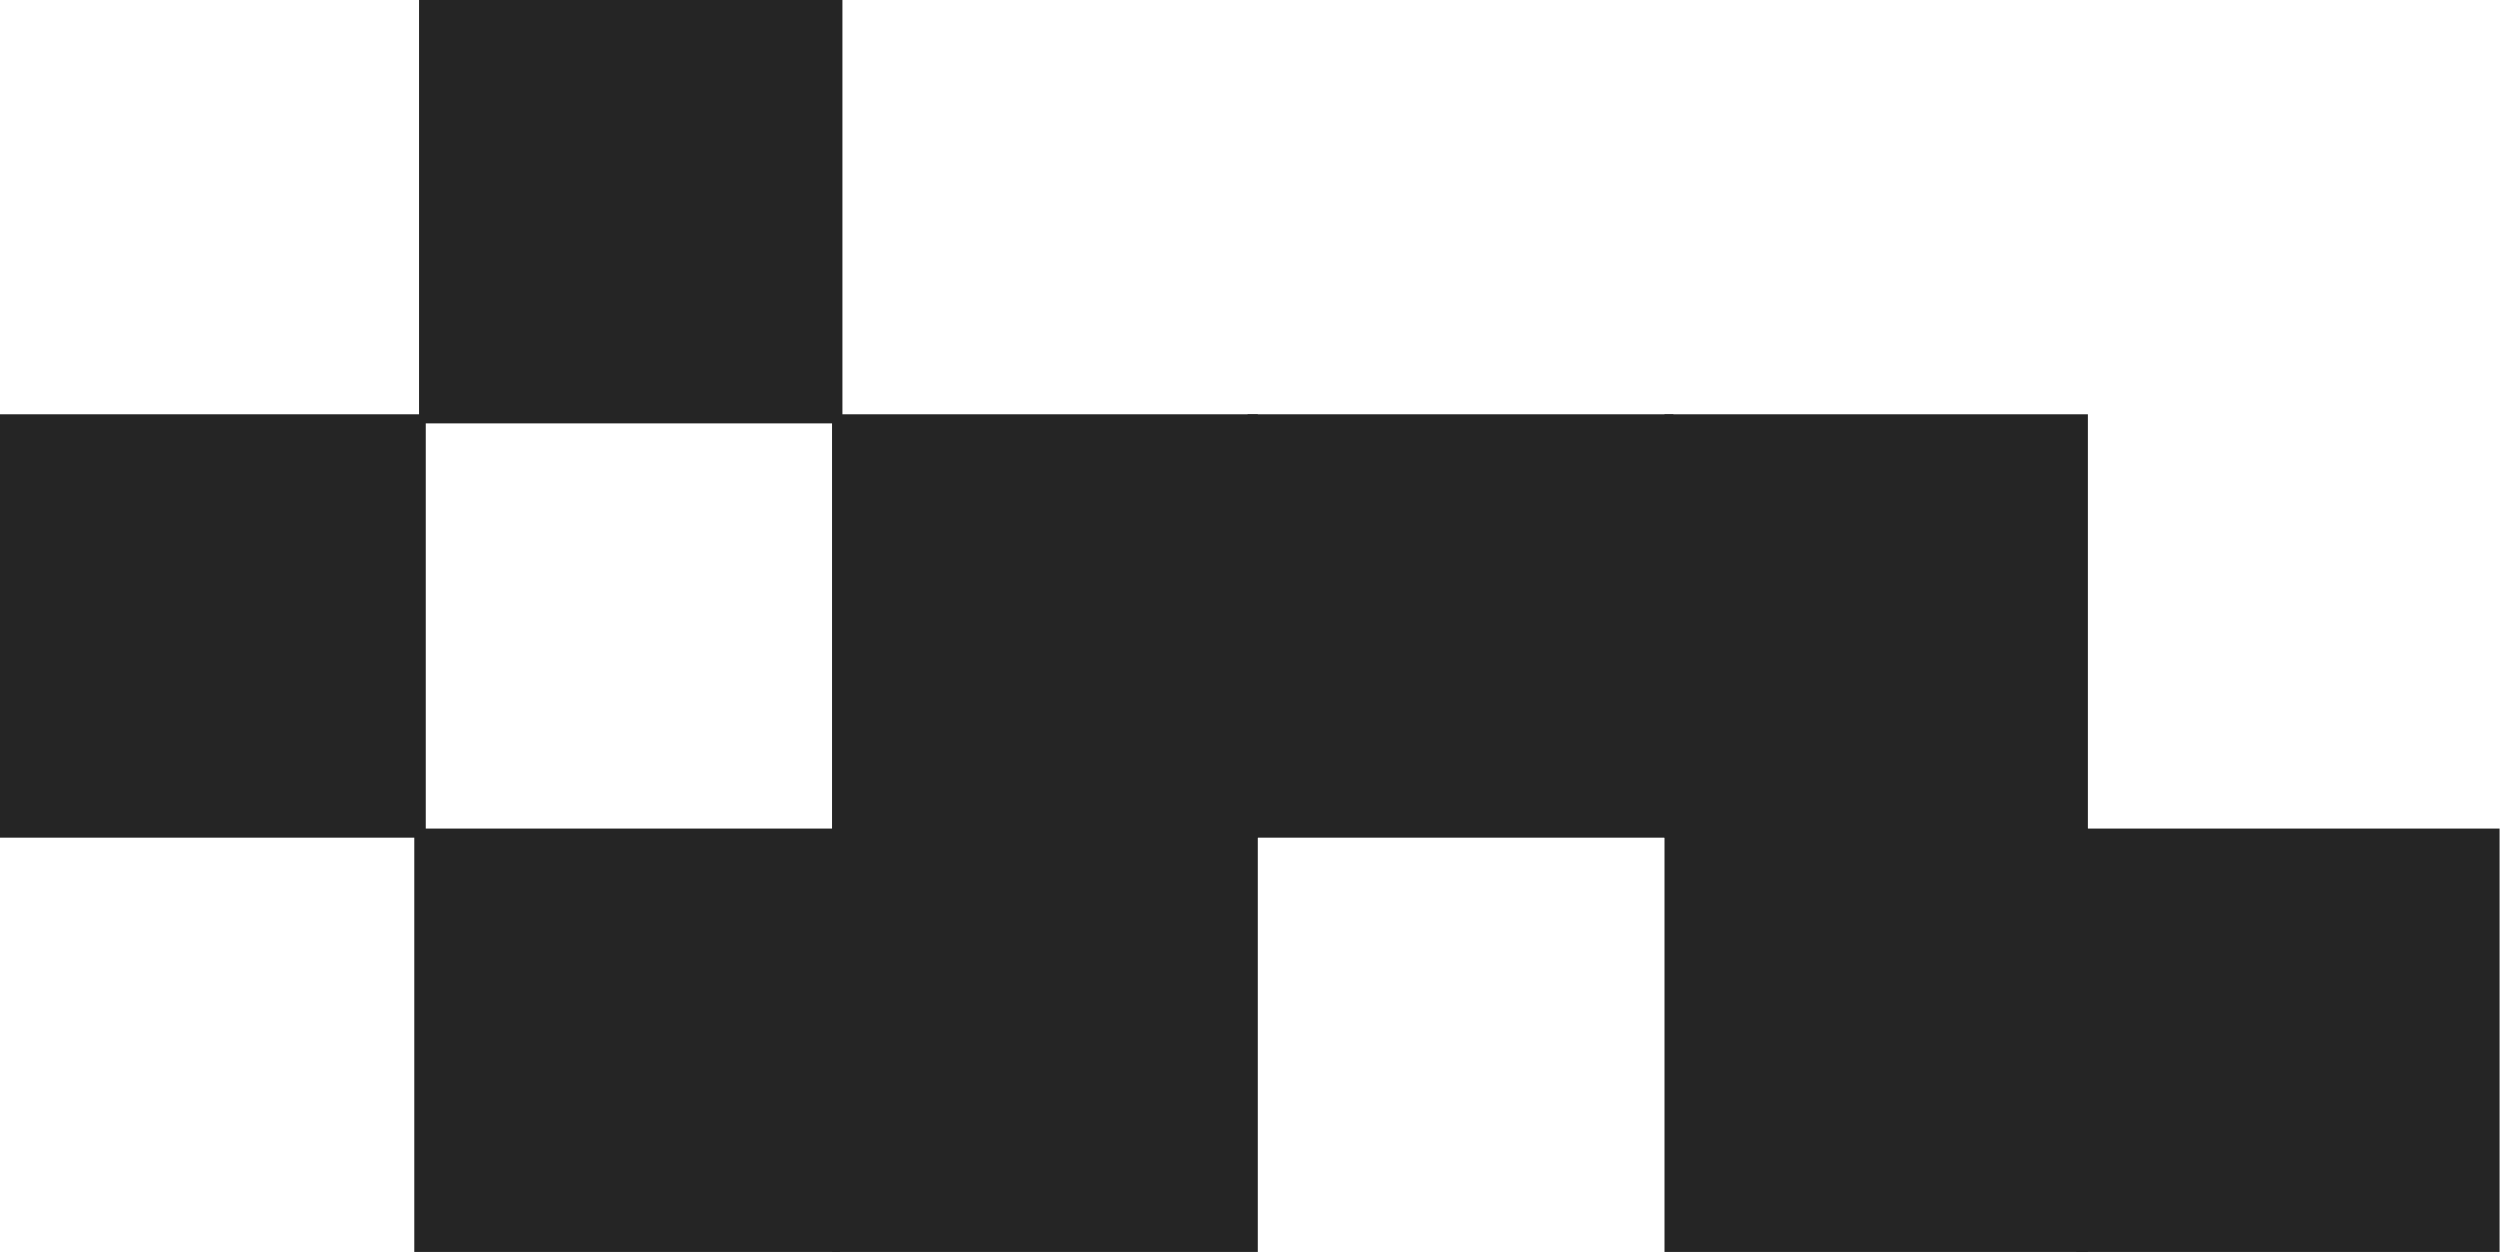 <?xml version="1.0" encoding="UTF-8"?> <svg xmlns="http://www.w3.org/2000/svg" width="525" height="263" viewBox="0 0 525 263" fill="none"><rect x="0.5" y="87.5" width="88.409" height="87.909" fill="#252525" stroke="#252525"></rect><rect x="87.5" y="174.5" width="88.409" height="87.909" fill="#252525" stroke="#252525"></rect><rect x="175.228" y="174.5" width="88.409" height="87.909" fill="#252525" stroke="#252525"></rect><rect x="175.228" y="87.5" width="88.409" height="87.909" fill="#252525" stroke="#252525"></rect><rect x="262.5" y="87.5" width="88.409" height="87.909" fill="#252525" stroke="#252525"></rect><rect x="350.046" y="174.5" width="87.909" height="87.909" fill="#252525" stroke="#252525"></rect><rect x="436.5" y="174.5" width="87.909" height="87.909" fill="#252525" stroke="#252525"></rect><rect x="88.5" y="0.5" width="87.909" height="87.909" fill="#252525" stroke="#252525"></rect><rect x="350.046" y="87.5" width="87.909" height="87.909" fill="#252525" stroke="#252525"></rect></svg> 